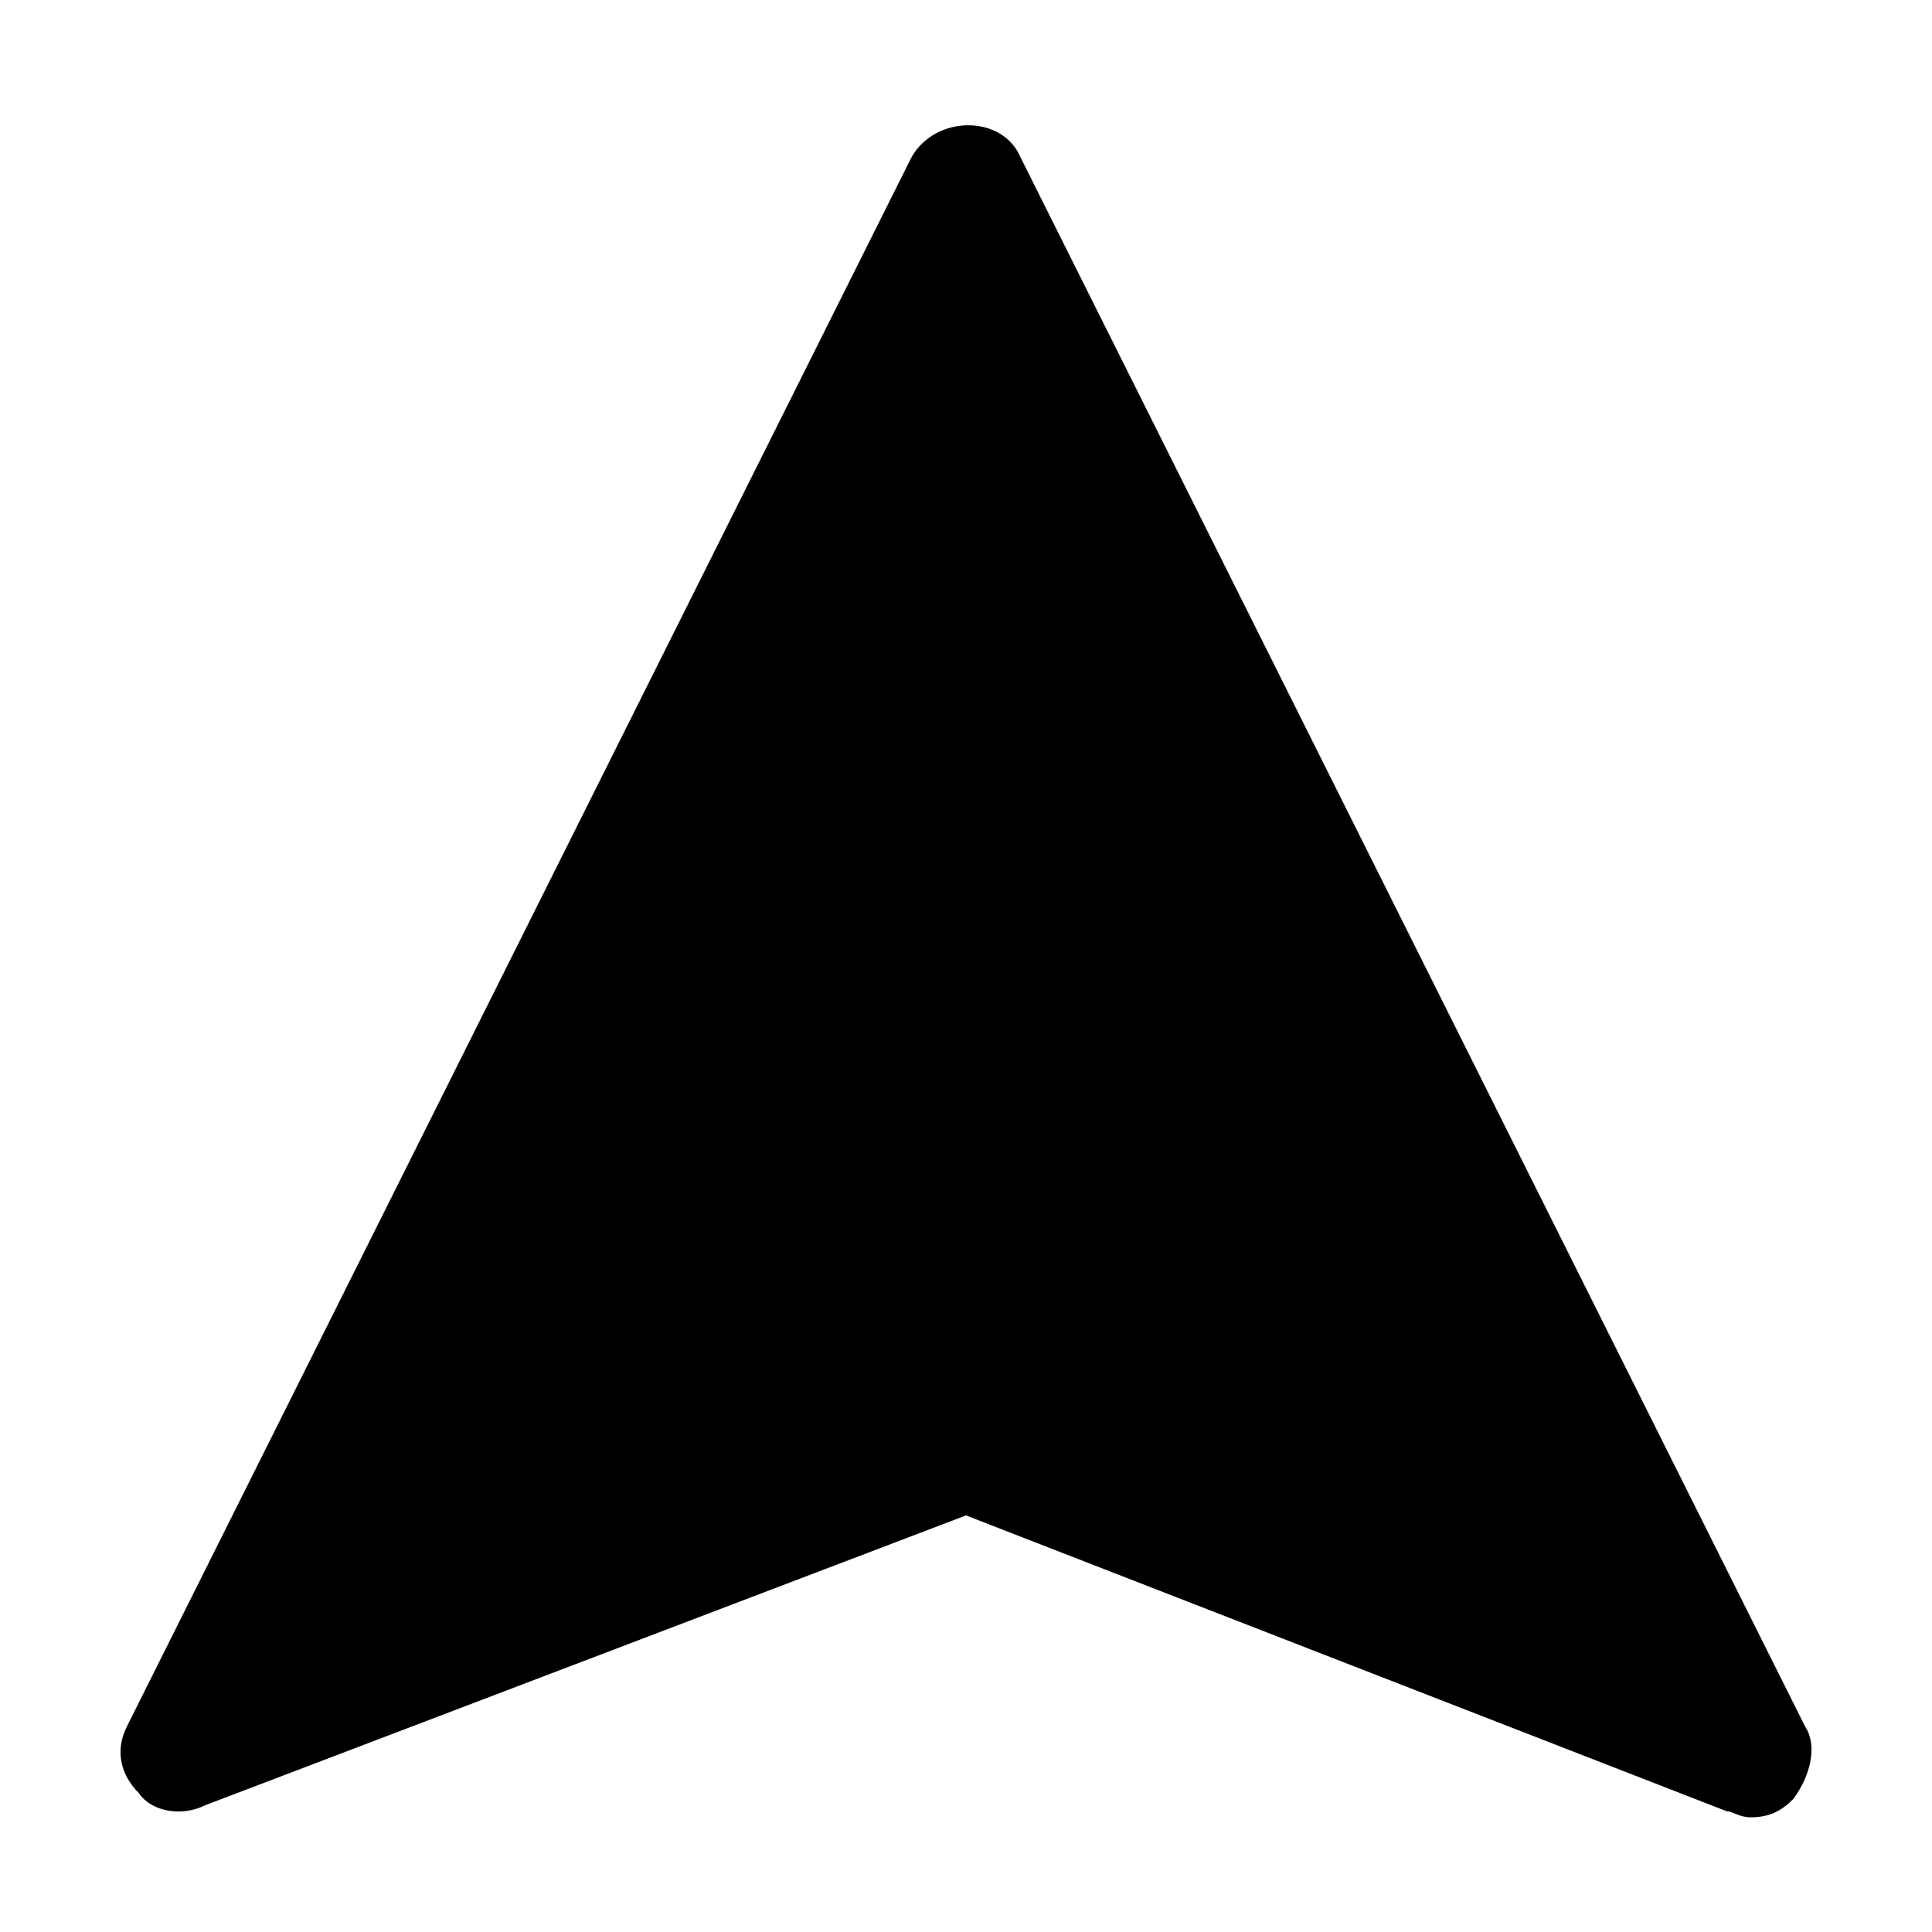 <?xml version="1.0" encoding="utf-8"?>
<svg version="1.1" id="Icons" xmlns="http://www.w3.org/2000/svg" xmlns:xlink="http://www.w3.org/1999/xlink" 
	 viewBox="0 0 32 32" xml:space="preserve">
<style type="text/css">
	.st0{fill:none;stroke:#000000;stroke-width:2;stroke-linecap:round;stroke-linejoin:round;stroke-miterlimit:10;}
</style>
<path d="M29.9,28.6l-13-26c-0.3-0.7-1.4-0.7-1.8,0l-13,26c-0.2,0.4-0.1,0.8,0.2,1.1C2.5,30,3,30.1,3.4,29.9L16,25.1l12.6,4.9
	c0.1,0,0.2,0.1,0.4,0.1c0.3,0,0.5-0.1,0.7-0.3C30,29.4,30.1,28.9,29.9,28.6z"/>
</svg>